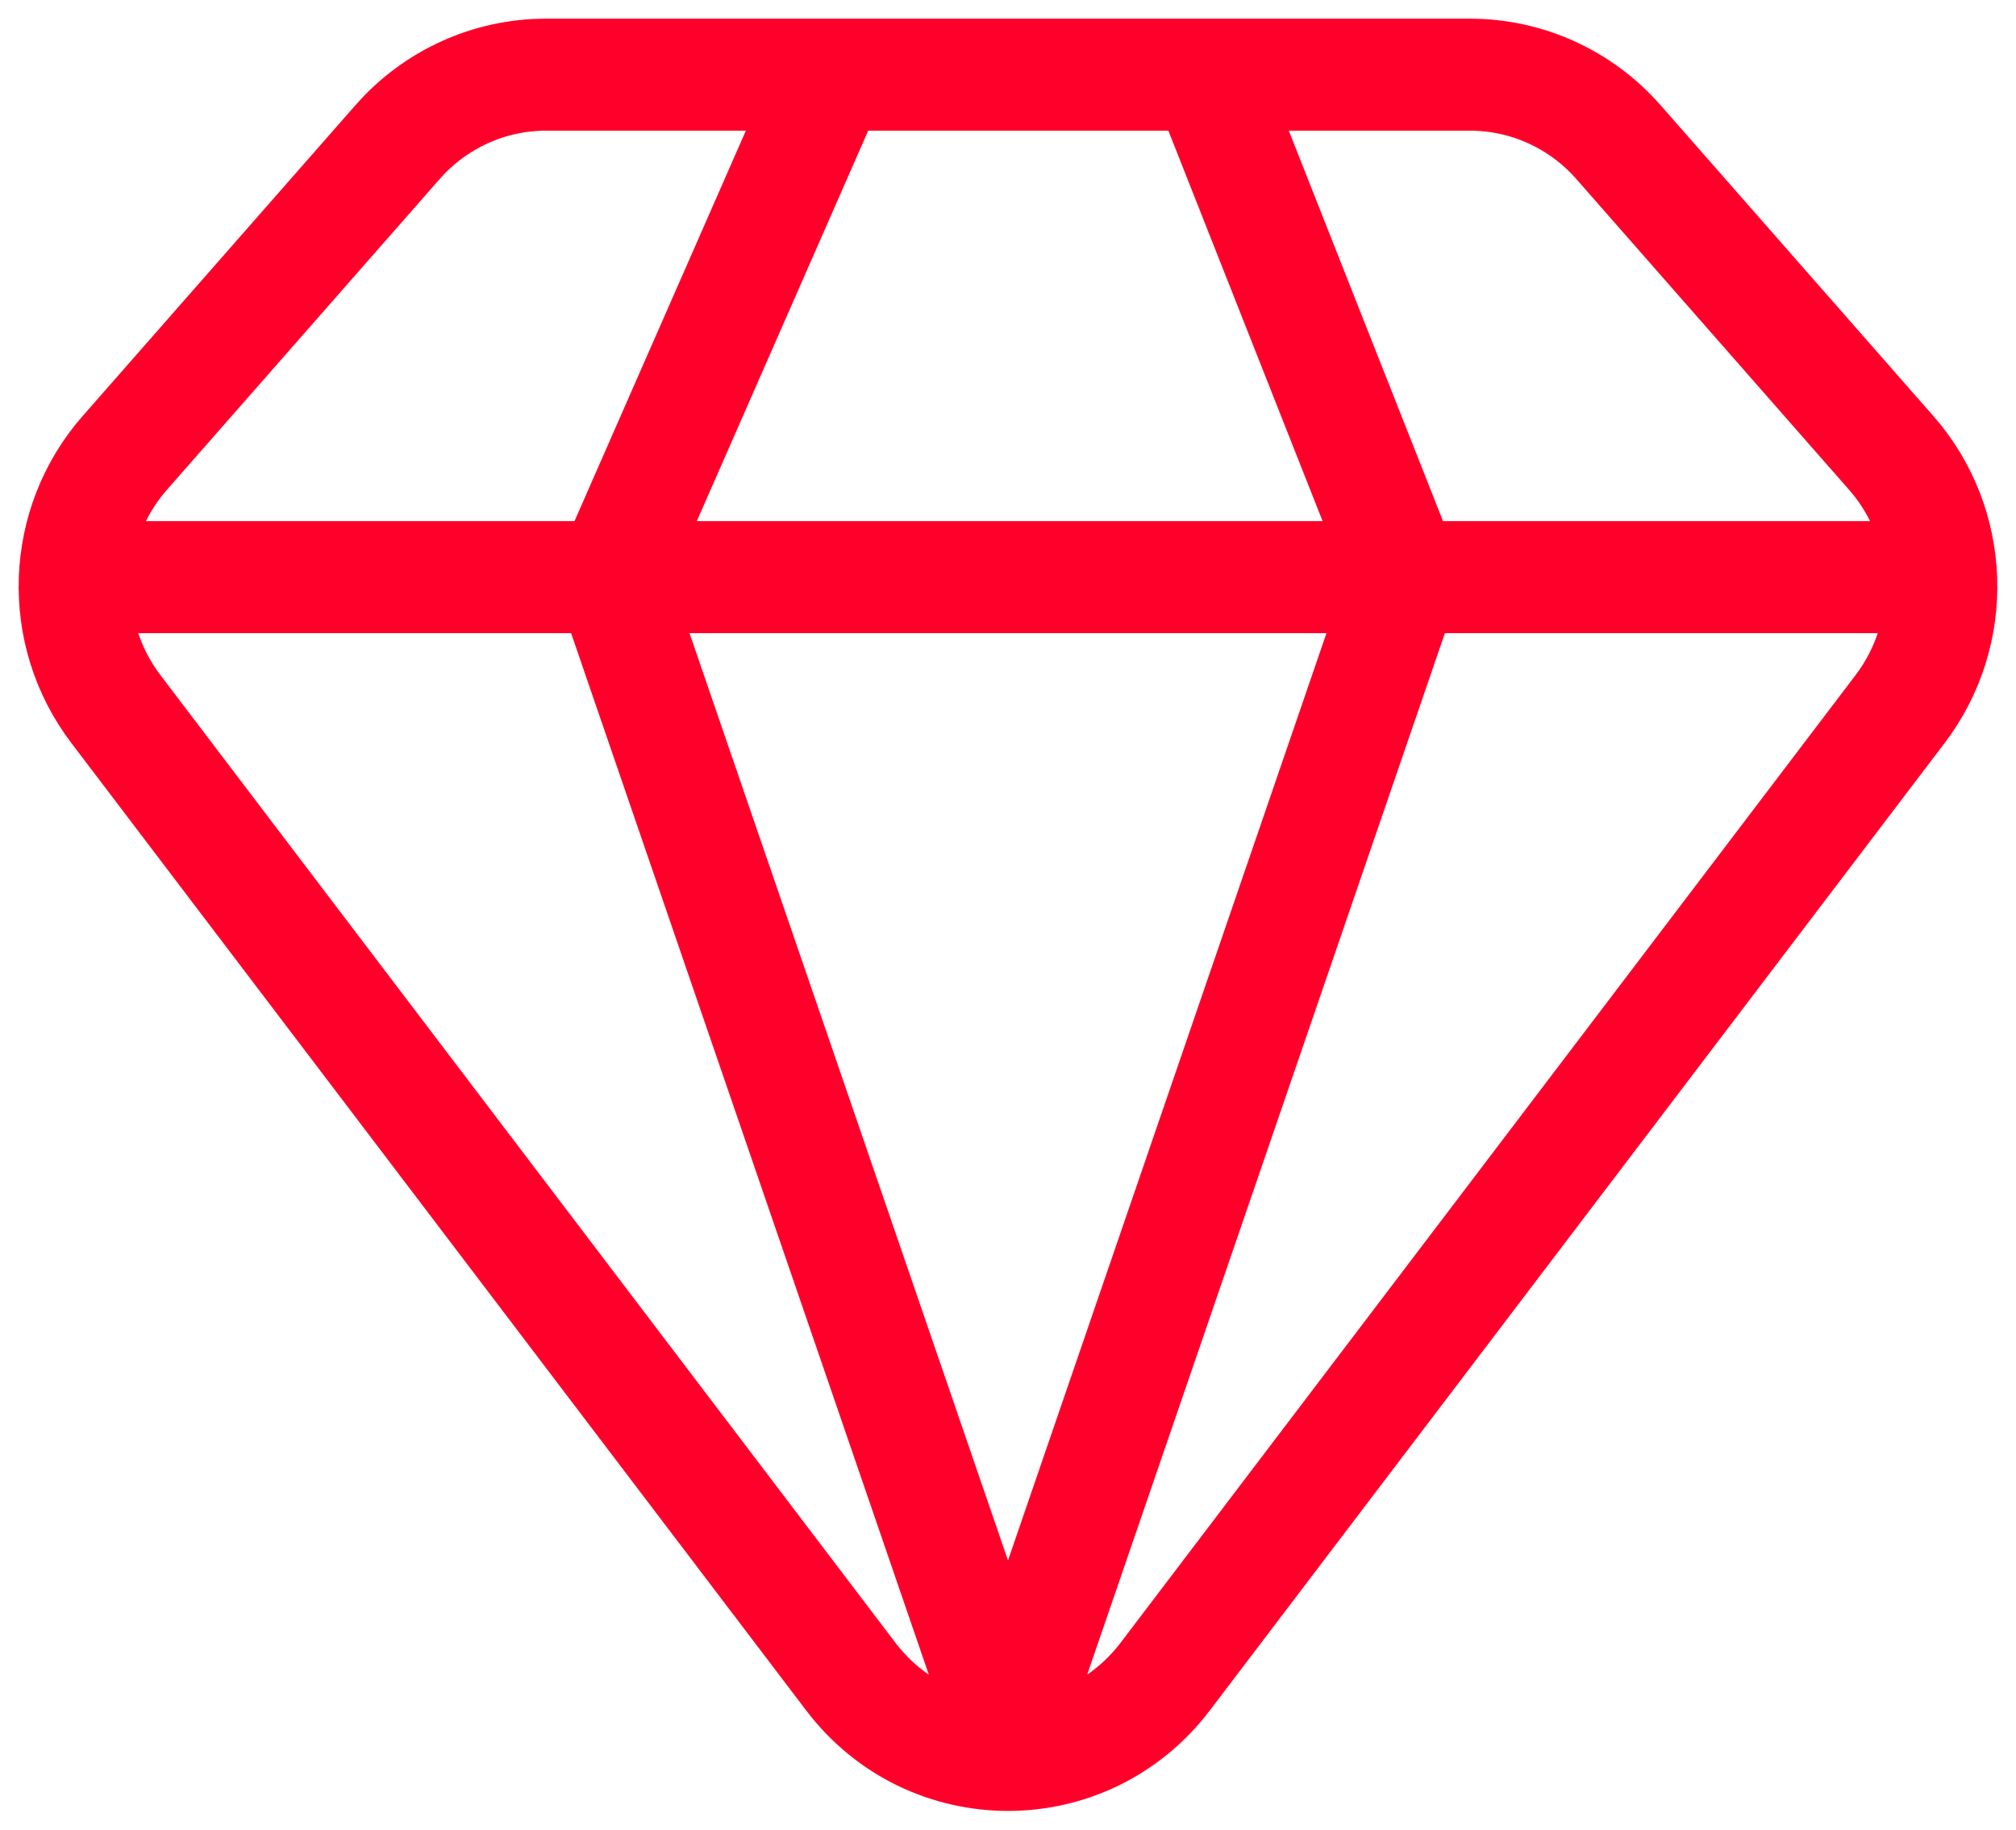 <svg width="54" height="49" viewBox="0 0 54 49" fill="none" xmlns="http://www.w3.org/2000/svg">
<path d="M32.316 2H39.379C40.897 2 42.343 2.658 43.352 3.807L50.657 12.129C52.353 14.06 52.453 16.939 50.898 18.987L31.213 44.899C29.085 47.7 24.915 47.7 22.787 44.899L3.102 18.987C1.547 16.939 1.647 14.06 3.343 12.129L10.648 3.807C11.657 2.658 13.103 2 14.621 2H22.275M32.316 2L37.632 15.457M32.316 2H22.275M37.632 15.457H50.921M37.632 15.457L27 46.408L16.368 15.457M37.632 15.457H16.368M22.275 2L16.368 15.457M3.079 15.457H16.368" stroke="#FF002A" stroke-width="3" stroke-linecap="round" stroke-linejoin="round"/>
</svg>
